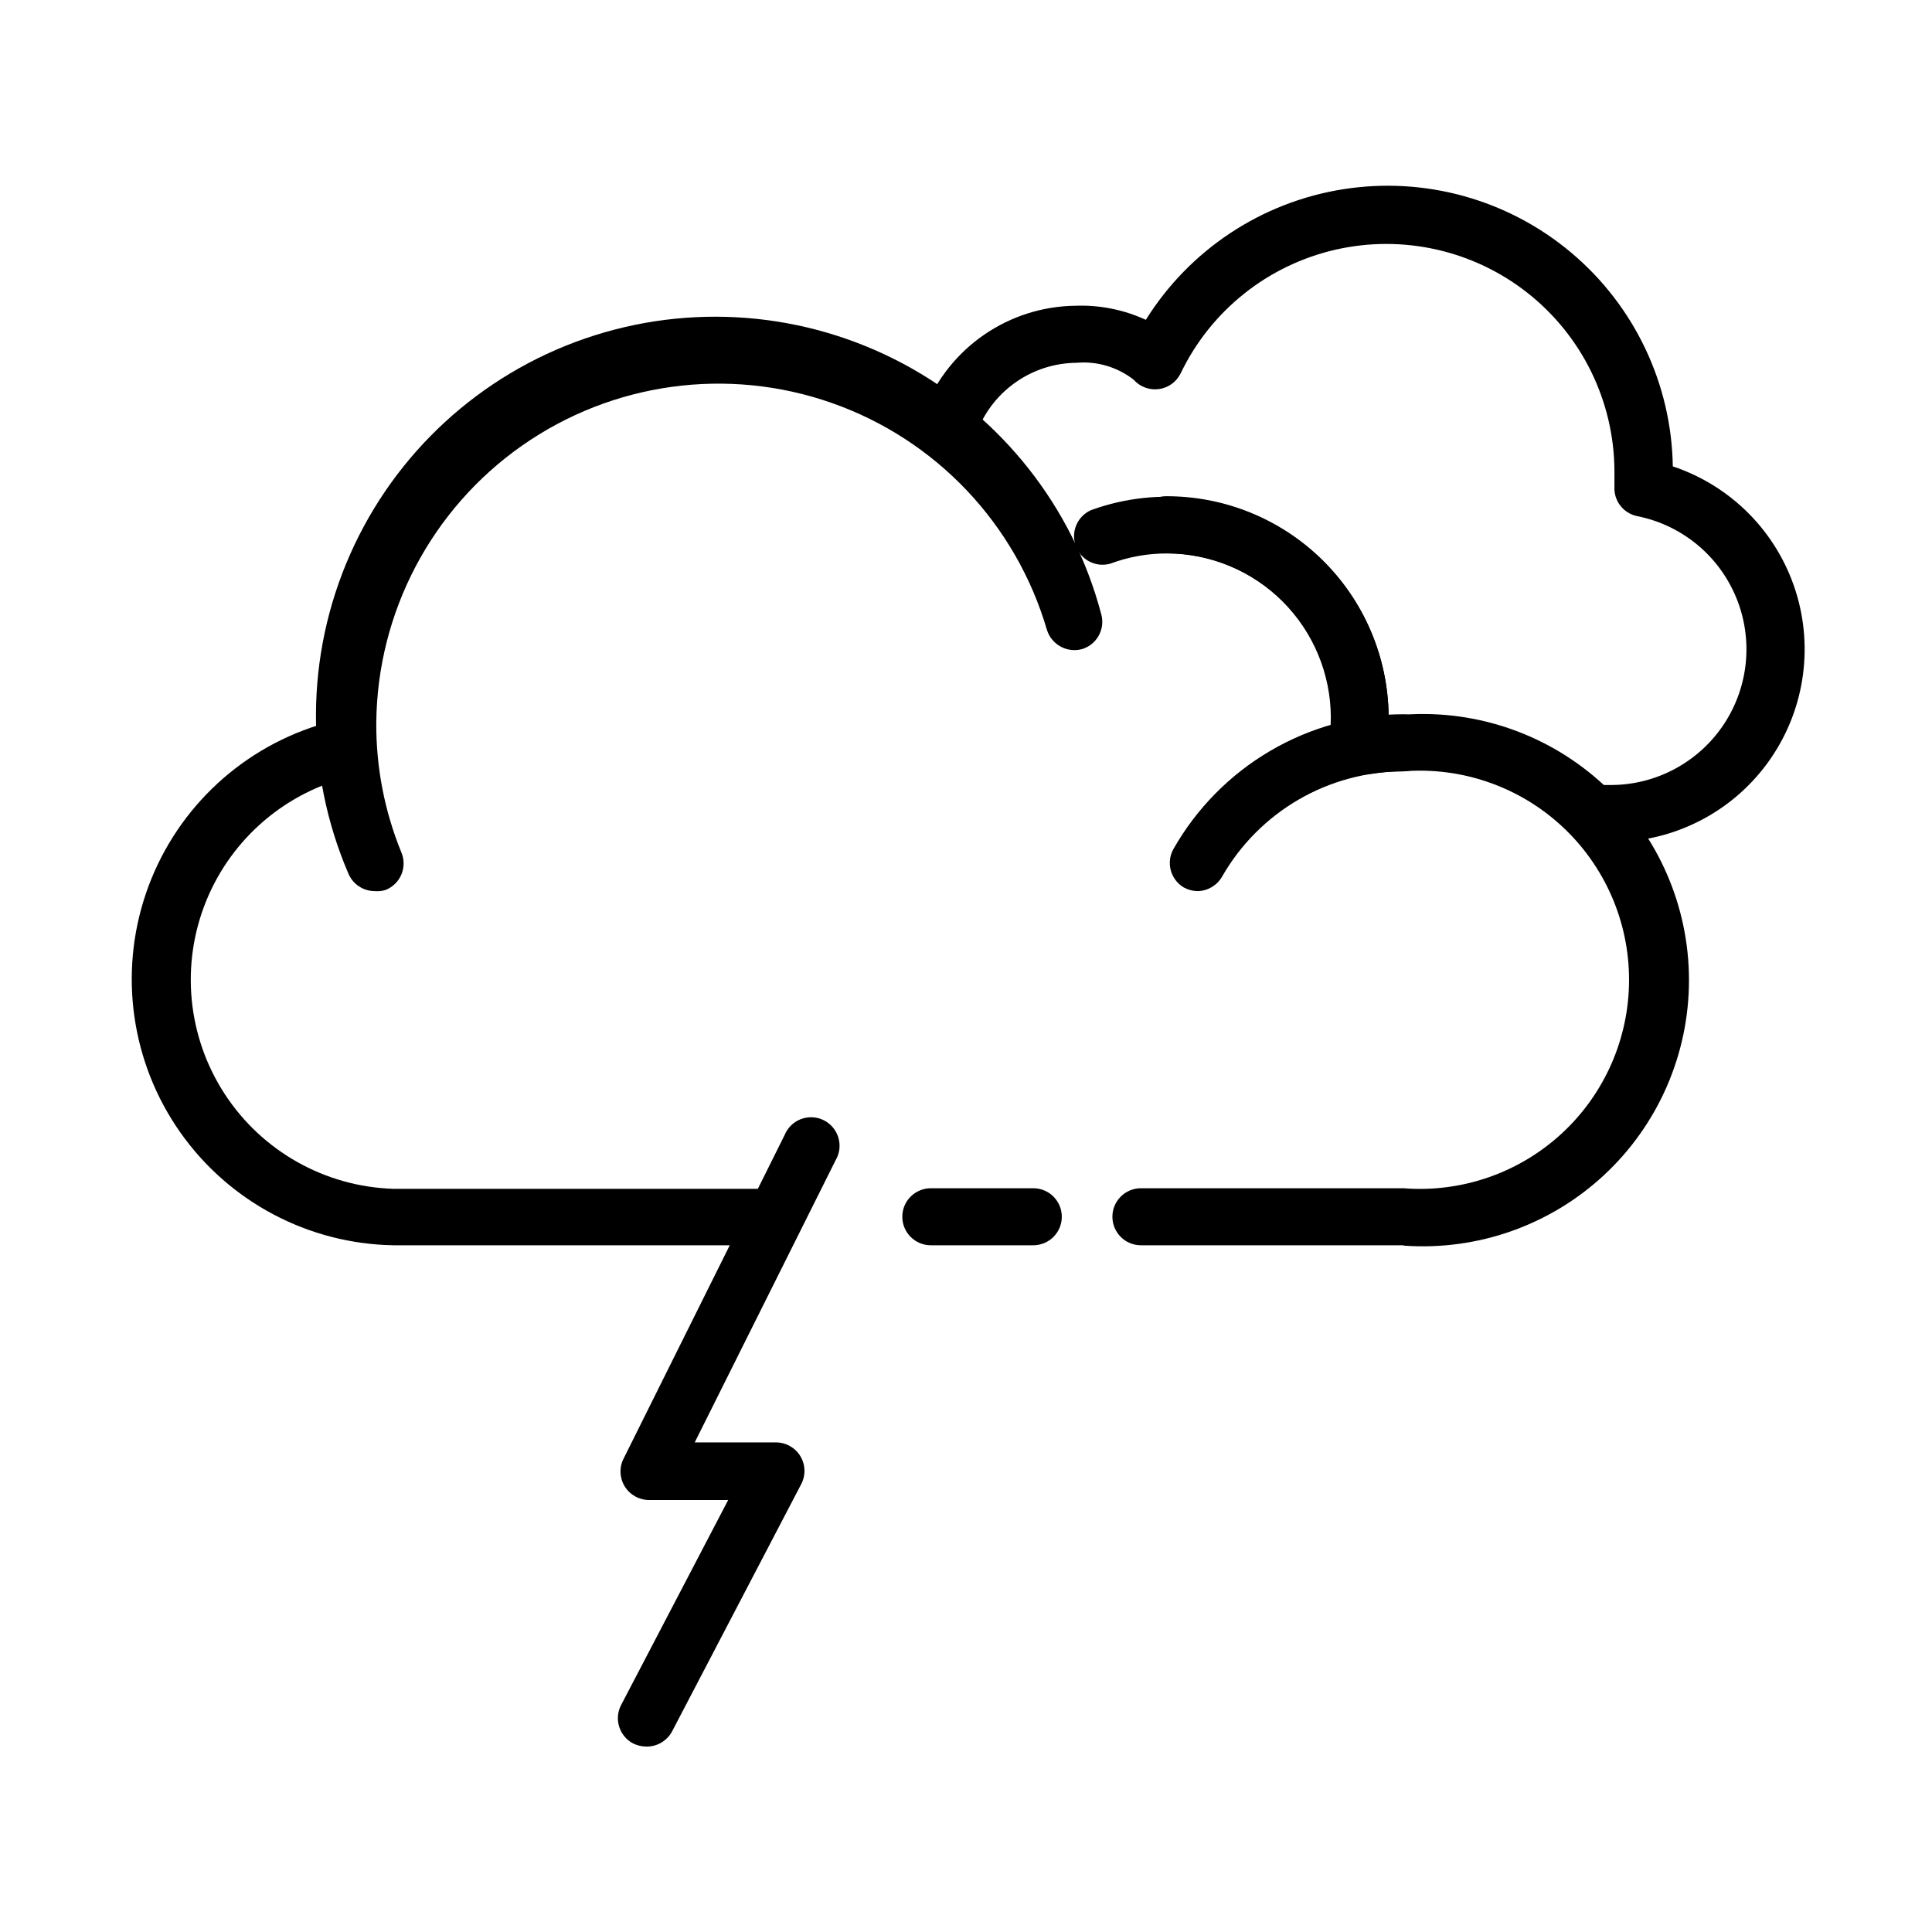 <?xml version="1.0" encoding="UTF-8"?>
<!-- Uploaded to: ICON Repo, www.svgrepo.com, Generator: ICON Repo Mixer Tools -->
<svg fill="#000000" width="800px" height="800px" version="1.1" viewBox="144 144 512 512" xmlns="http://www.w3.org/2000/svg">
 <g>
  <path d="m570.99 367.15h-4.484c-4.176 0-7.559-3.383-7.559-7.555 0-4.176 3.383-7.559 7.559-7.559h4.484c11.988-0.043 23.168-6.059 29.812-16.043 6.641-9.98 7.875-22.613 3.285-33.691-4.586-11.078-14.391-19.141-26.145-21.504-3.734-0.727-6.344-4.113-6.098-7.91v-4.18c-0.121-18.352-8.57-35.652-22.965-47.031-14.398-11.379-33.184-15.602-51.062-11.484-17.883 4.121-32.926 16.137-40.891 32.668-1.09 2.297-3.258 3.891-5.773 4.246s-5.039-0.578-6.723-2.481c-4.289-3.352-9.691-4.953-15.113-4.484-5.637 0.043-11.133 1.754-15.793 4.922-4.664 3.164-8.285 7.641-10.406 12.863-0.699 1.914-2.141 3.465-4 4.301-1.855 0.836-3.973 0.883-5.871 0.137-1.895-0.746-3.41-2.227-4.195-4.109-0.789-1.879-0.785-3.996 0.012-5.871 3.203-7.992 8.703-14.855 15.805-19.723 7.102-4.871 15.488-7.527 24.098-7.633 6.434-0.242 12.84 1.035 18.691 3.727 11.598-18.57 30.68-31.195 52.305-34.609 21.625-3.414 43.668 2.715 60.426 16.809 16.758 14.09 26.578 34.754 26.926 56.645 15.469 5.152 27.547 17.383 32.512 32.914 4.961 15.531 2.215 32.496-7.398 45.668-9.609 13.172-24.934 20.961-41.238 20.969z"/>
  <path d="m515.88 474.01h-69.527c-4.172 0-7.555-3.383-7.555-7.559 0-4.172 3.383-7.555 7.555-7.555h69.527c15.418 1.23 30.648-4.035 42.012-14.523 11.363-10.492 17.824-25.254 17.824-40.719 0-15.469-6.461-30.23-17.824-40.719-11.363-10.492-26.594-15.758-42.012-14.523-2.938-0.008-5.867 0.227-8.766 0.703h-3.477c-2.184-0.008-4.258-0.961-5.688-2.609-1.43-1.652-2.074-3.844-1.77-6.004 0.32-2.086 0.488-4.191 0.504-6.301-0.012-11.551-4.609-22.629-12.777-30.801-8.172-8.168-19.25-12.762-30.801-12.777-4.176 0-7.559-3.383-7.559-7.559 0-4.172 3.383-7.555 7.559-7.555 15.453-0.027 30.297 6.027 41.32 16.863 11.023 10.832 17.336 25.57 17.574 41.023h4.082c19.523-1.383 38.742 5.41 53.062 18.75 14.32 13.344 22.453 32.035 22.453 51.605 0 19.574-8.133 38.266-22.453 51.609-14.32 13.34-33.539 20.133-53.062 18.75z"/>
  <path d="m347.7 474.01h-99.453c-22.523-0.383-43.512-11.504-56.48-29.926-12.965-18.426-16.352-41.934-9.109-63.27 7.242-21.332 24.238-37.922 45.742-44.648v-0.855c0.105-32.184 14.855-62.566 40.078-82.559 25.223-19.988 58.168-27.414 89.527-20.172 31.359 7.242 57.715 28.363 71.613 57.387 1.797 3.773 0.195 8.281-3.574 10.078-3.773 1.793-8.281 0.191-10.078-3.578-11.918-24.852-34.488-42.934-61.34-49.141-26.852-6.211-55.07 0.129-76.688 17.227-21.617 17.098-34.285 43.098-34.426 70.656v6.195 0.004c0.383 3.812-2.117 7.324-5.844 8.211-17.672 4.023-32.262 16.438-39.062 33.238s-4.957 35.863 4.938 51.051 26.59 24.574 44.703 25.141h99.453c4.172 0 7.559 3.383 7.559 7.555 0 4.176-3.387 7.559-7.559 7.559z"/>
  <path d="m243.31 380.15c-3.066 0.004-5.836-1.848-7-4.684-11.602-27.027-11.43-57.66 0.473-84.555 11.902-26.895 34.465-47.621 62.27-57.203 27.805-9.586 58.344-7.164 84.289 6.684 25.949 13.848 44.961 37.867 52.477 66.301 1.145 3.961-1.098 8.109-5.039 9.32-3.953 1.09-8.062-1.133-9.32-5.035-8.188-28.086-29.422-50.5-57.023-60.188-27.605-9.691-58.188-5.469-82.133 11.336-23.949 16.805-38.316 44.133-38.586 73.387-0.074 11.742 2.168 23.383 6.598 34.258 0.828 1.879 0.859 4.016 0.078 5.918-0.777 1.898-2.301 3.402-4.211 4.16-0.926 0.289-1.902 0.395-2.871 0.301z"/>
  <path d="m504.44 341.86c-4.172 0-7.555-3.383-7.555-7.559-0.016-11.559-4.609-22.641-12.777-30.816-8.168-8.18-19.246-12.785-30.805-12.812-5.16-0.016-10.281 0.906-15.113 2.719-3.82 1.051-7.801-1.027-9.125-4.762-1.324-3.731 0.461-7.852 4.086-9.445 18.031-6.566 38.133-3.91 53.844 7.109 15.707 11.023 25.043 29.02 25.004 48.211-0.109 4.094-3.461 7.356-7.559 7.356z"/>
  <path d="m461.46 380.15c-1.305 0-2.586-0.332-3.731-0.957-3.488-2.059-4.734-6.504-2.82-10.078 6.109-10.805 14.965-19.809 25.668-26.098 10.703-6.293 22.879-9.645 35.293-9.723 4.172 0 7.559 3.383 7.559 7.559 0 4.172-3.387 7.559-7.559 7.559-9.75 0.016-19.324 2.606-27.754 7.504-8.43 4.902-15.418 11.941-20.258 20.406-1.32 2.305-3.746 3.758-6.398 3.828z"/>
  <path d="m315.26 606.86c-1.227-0.016-2.43-0.309-3.527-0.855-3.621-1.941-5.027-6.414-3.172-10.078l28.414-54.41h-21.059c-2.637-0.031-5.062-1.43-6.41-3.691s-1.422-5.062-0.191-7.394l42.621-85.648v0.004c0.793-1.949 2.363-3.477 4.328-4.219 1.965-0.742 4.148-0.633 6.031 0.301 1.883 0.934 3.289 2.609 3.887 4.621 0.598 2.016 0.328 4.188-0.742 5.996l-37.332 74.766h21.512c2.652-0.008 5.113 1.379 6.484 3.648 1.371 2.266 1.453 5.09 0.215 7.434l-34.207 65.496c-1.344 2.523-3.992 4.082-6.852 4.031z"/>
  <path d="m417.83 474.01h-27.152c-4.176 0-7.559-3.383-7.559-7.559 0-4.172 3.383-7.555 7.559-7.555h27.156-0.004c4.176 0 7.559 3.383 7.559 7.555 0 4.176-3.383 7.559-7.559 7.559z"/>
 </g>
</svg>